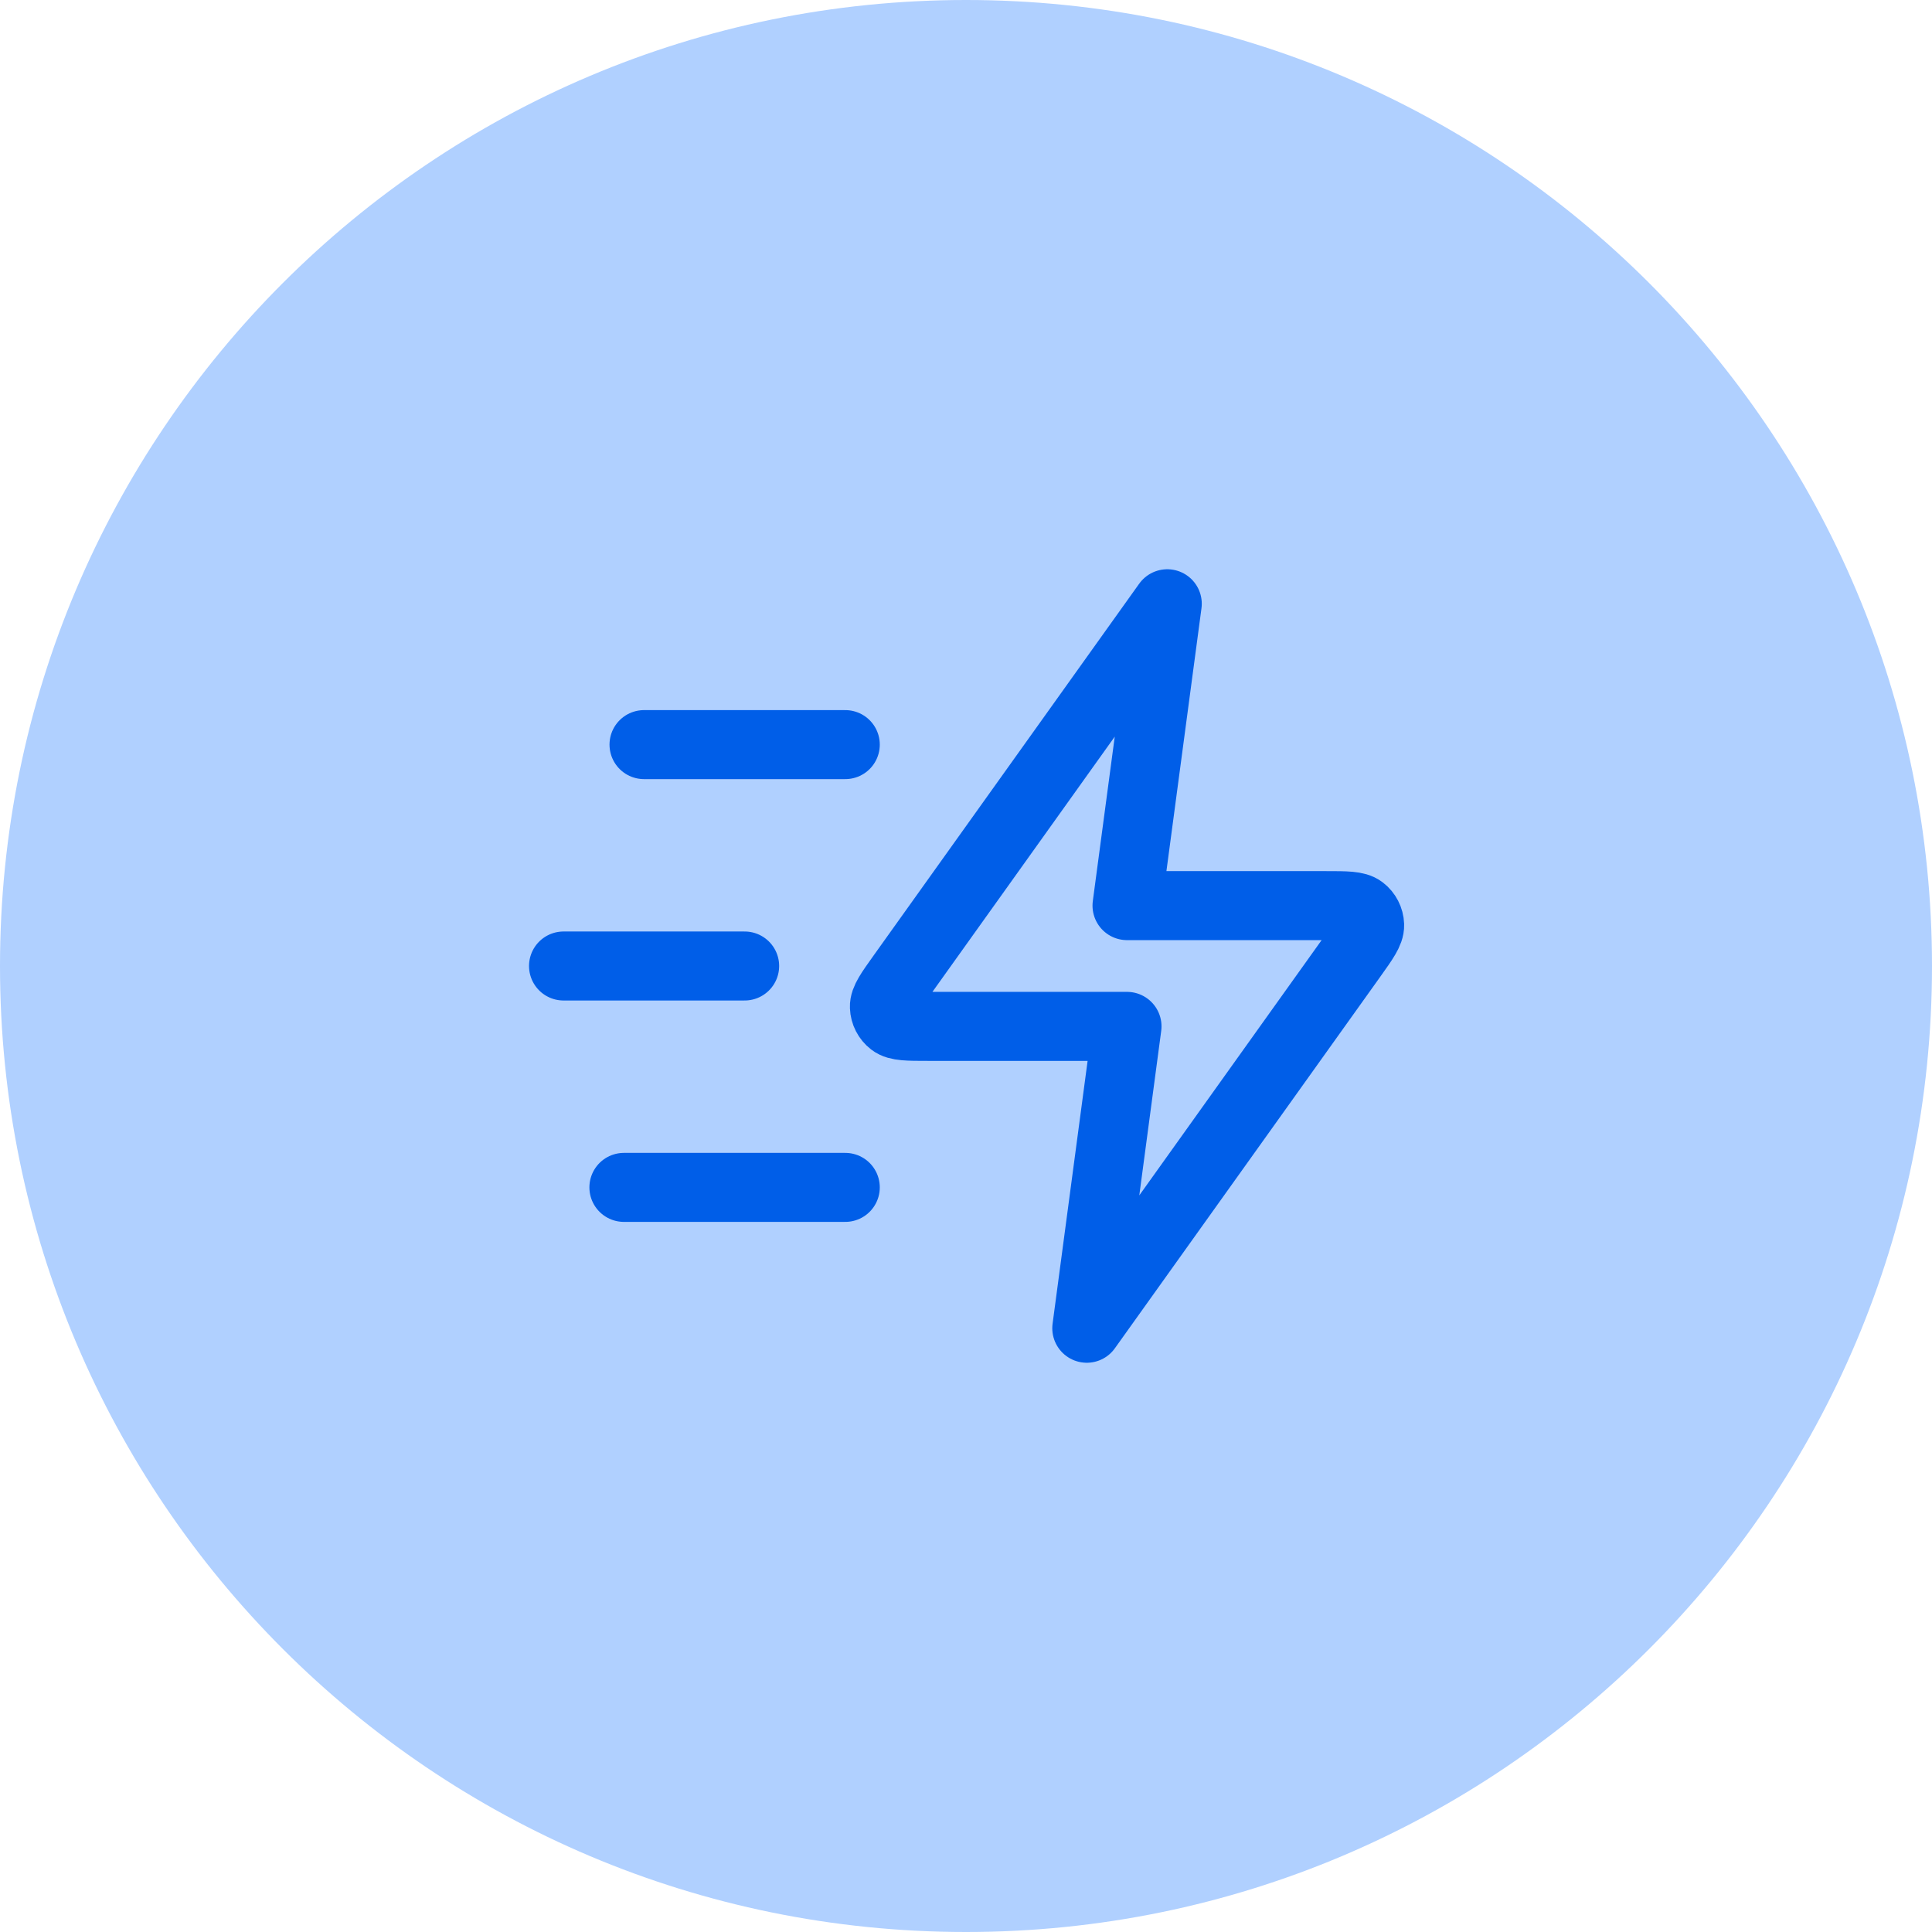 <svg width="56" height="56" viewBox="0 0 56 56" fill="none" xmlns="http://www.w3.org/2000/svg">
<path d="M0 28C0 12.536 12.536 0 28 0C43.464 0 56 12.536 56 28C56 43.464 43.464 56 28 56C12.536 56 0 43.464 0 28Z" fill="#B0D0FF"/>
<path d="M24.501 34.417H18.084M21.584 28H16.334M24.501 21.583H18.667M33.834 17.5L26.138 28.274C25.797 28.751 25.627 28.989 25.635 29.188C25.641 29.361 25.724 29.523 25.861 29.628C26.019 29.75 26.312 29.75 26.898 29.75H32.667L31.501 38.5L39.197 27.726C39.537 27.249 39.707 27.011 39.7 26.812C39.694 26.639 39.611 26.477 39.474 26.372C39.316 26.25 39.023 26.25 38.437 26.25H32.667L33.834 17.5Z" stroke="#005EE8" stroke-width="2" stroke-linecap="round" stroke-linejoin="round"/>
</svg>
